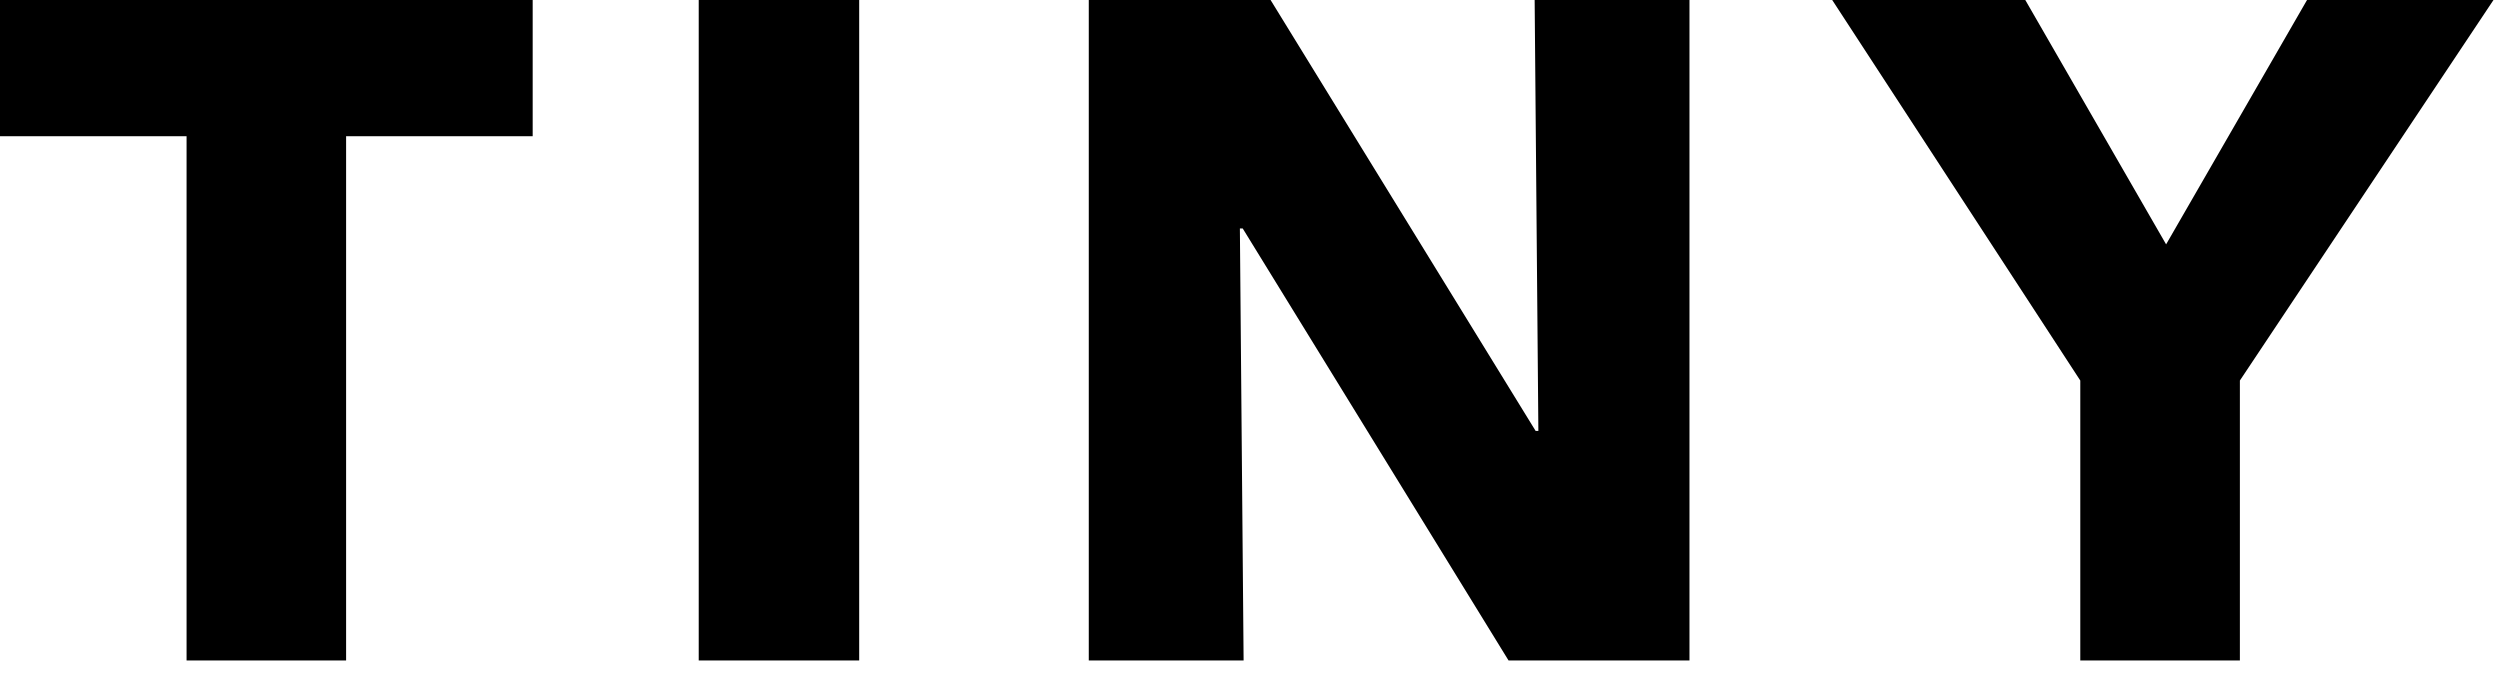 <svg width="43" height="12" viewBox="0 0 43 12" fill="none" xmlns="http://www.w3.org/2000/svg">
<path d="M5.953 2.343V11.36H3.209V2.343H0V-4.2645e-05H9.162V2.343H5.953Z" fill="black"/>
<path d="M12.018 -0H14.778V11.36H12.018V-0Z" fill="black"/>
<path d="M25.947 11.36L21.375 3.93H21.326L21.39 11.36H18.727V-0H21.854L26.413 7.412H26.46L26.396 -0H29.059V11.36H25.947Z" fill="black"/>
<path d="M38.526 6.545V11.36H35.781V6.545L31.514 -0H34.835L37.257 4.203L39.681 -0H42.888L38.526 6.545Z" fill="black"/>
</svg>
